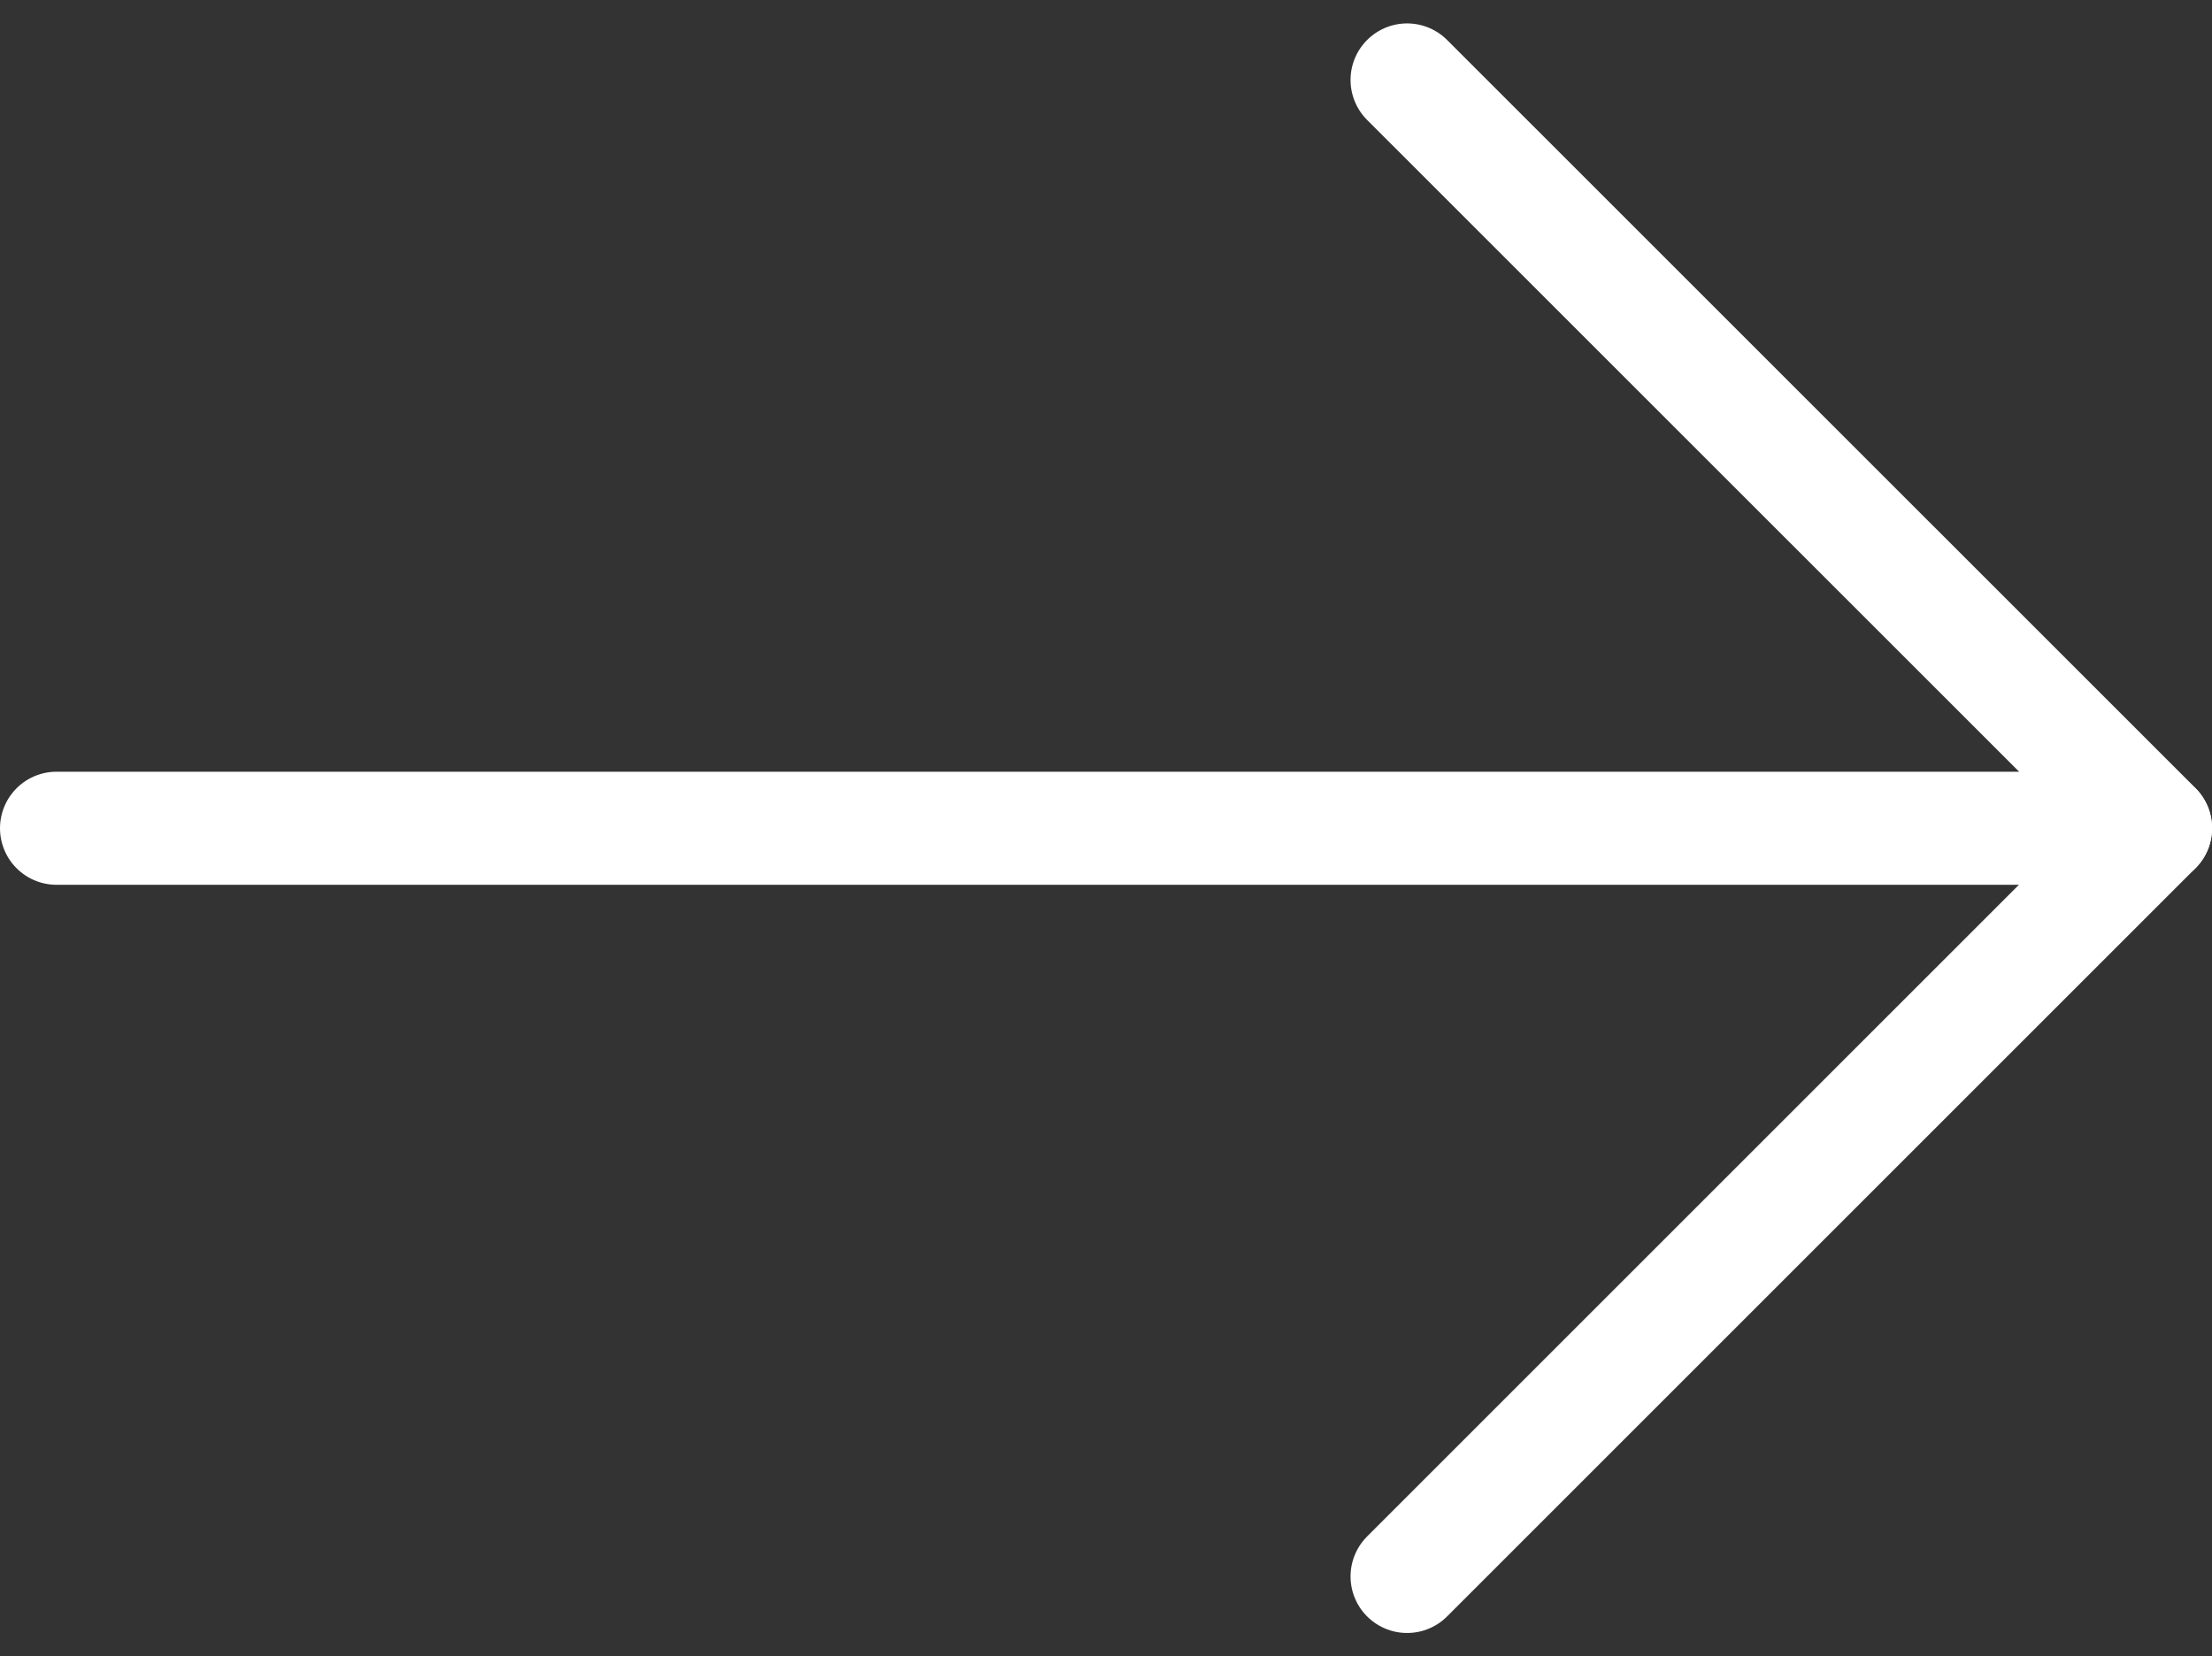 <svg xmlns="http://www.w3.org/2000/svg" width="19.556" height="14.647" viewBox="0 0 19.556 14.647">
  <rect x="0" y="0" width="19.556" height="14.647" fill="#333333" stroke="none"/>
  <g id="Icon_feather-arrow-left" data-name="Icon feather-arrow-left" transform="translate(8.948 0.707)">
    <path id="Path_10446" data-name="Path 10446" d="M7.5,18H26.056" transform="translate(-15.948 -11.383)" fill="none" stroke="#fff" stroke-linecap="round" stroke-linejoin="round" stroke-width="1"/>
    <path id="Path_10447" data-name="Path 10447" d="M7.5,20.733l6.617-6.617L7.5,7.5" transform="translate(-4.008 -7.5)" fill="none" stroke="#fff" stroke-linecap="round" stroke-linejoin="round" stroke-width="1"/>
  </g>
</svg>
